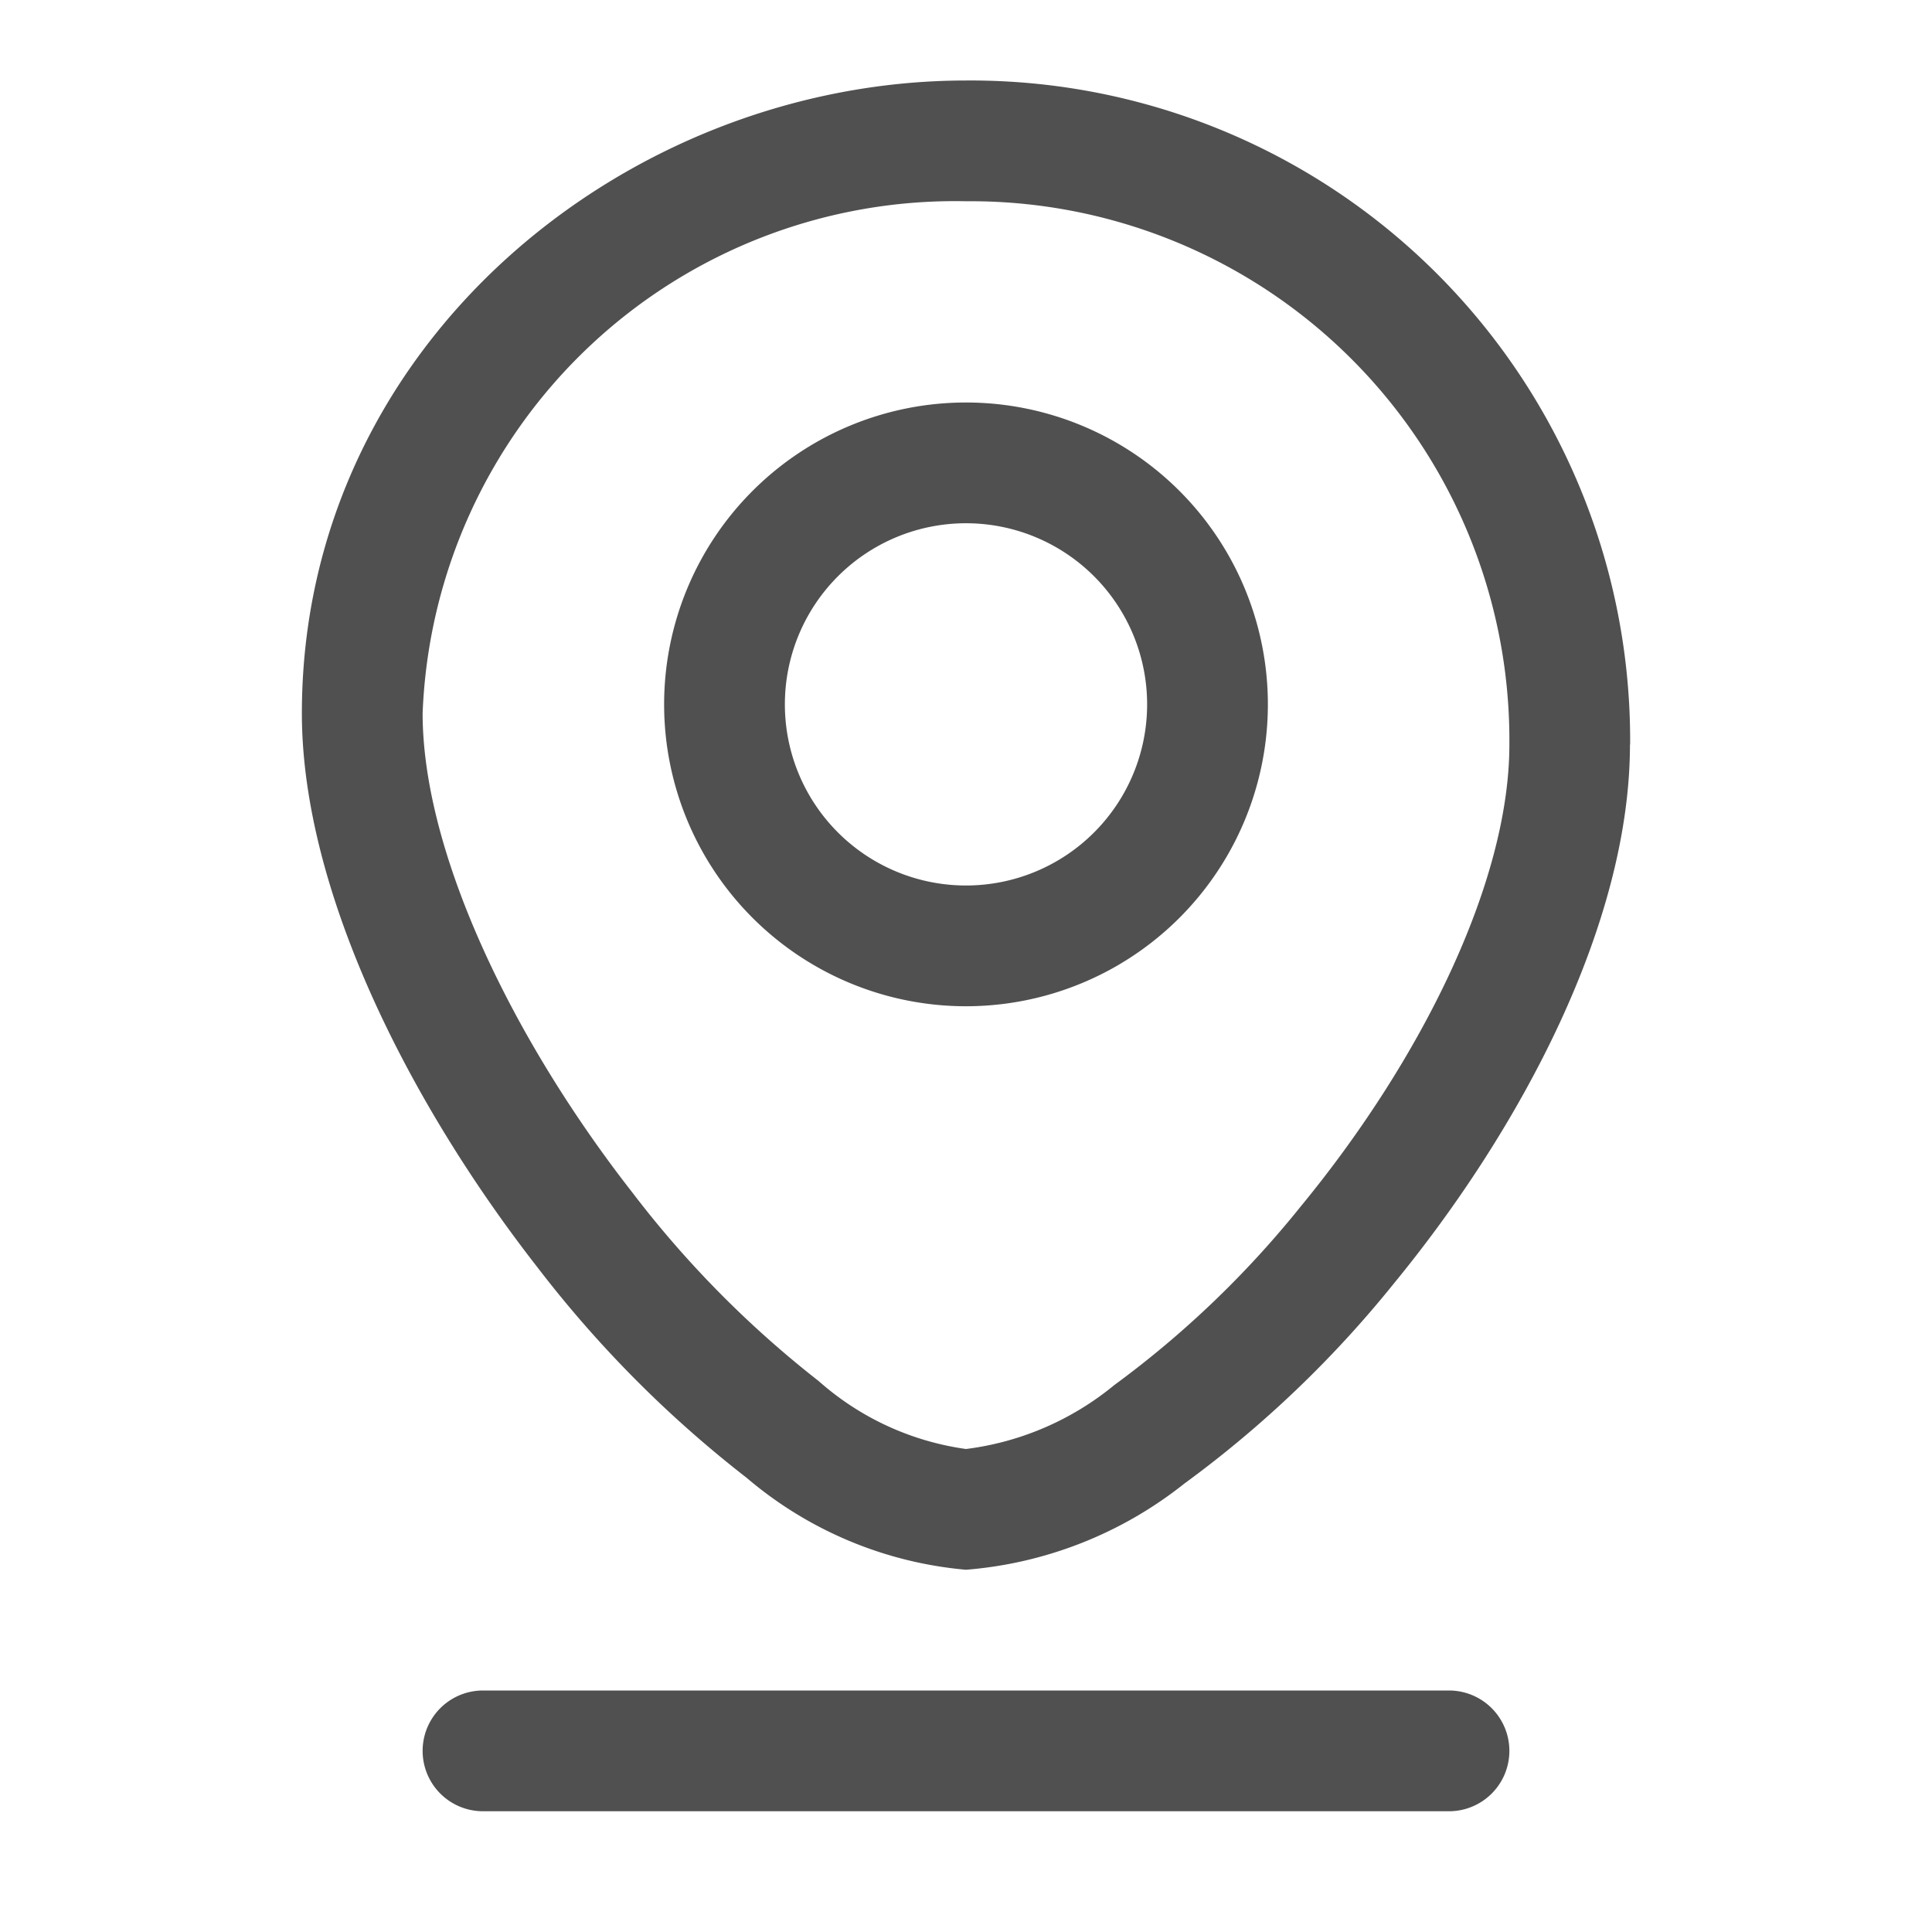 <svg xmlns="http://www.w3.org/2000/svg" width="24" height="24" viewBox="0 0 24 24">
    <g id="address" transform="translate(-10287 -3246)">
        <rect id="Rectangle_44202" data-name="Rectangle 44202" width="24" height="24" transform="translate(10287 3246)" fill="#fff" opacity="0"/>
        <path id="address-2" data-name="address" d="M6,21.25a.75.75,0,0,0,0,1.5Zm12,1.5a.75.75,0,0,0,0-1.5ZM18.75,9.5c0,1.707-1.09,3.914-2.6,5.747a12.285,12.285,0,0,1-2.308,2.209A3.6,3.6,0,0,1,12,18.25v1.5a4.991,4.991,0,0,0,2.712-1.07,13.772,13.772,0,0,0,2.6-2.482c1.589-1.935,2.936-4.478,2.936-6.7ZM12,18.25a3.478,3.478,0,0,1-1.829-.843,12.9,12.9,0,0,1-2.314-2.341C6.347,13.133,5.25,10.825,5.25,9.111H3.75c0,2.213,1.341,4.85,2.924,6.879a14.376,14.376,0,0,0,2.6,2.617A4.855,4.855,0,0,0,12,19.75ZM5.25,9.111A6.618,6.618,0,0,1,12,2.75V1.25c-4.211,0-8.25,3.269-8.25,7.861ZM12,2.75A6.694,6.694,0,0,1,18.75,9.5h1.5A8.194,8.194,0,0,0,12,1.25ZM14.25,9A2.25,2.25,0,0,1,12,11.25v1.5A3.75,3.75,0,0,0,15.75,9ZM12,11.25A2.25,2.25,0,0,1,9.75,9H8.25A3.75,3.75,0,0,0,12,12.75ZM9.75,9A2.25,2.25,0,0,1,12,6.75V5.25A3.75,3.75,0,0,0,8.25,9ZM12,6.75A2.25,2.25,0,0,1,14.25,9h1.5A3.75,3.75,0,0,0,12,5.25Zm-6,16H18v-1.5H6Z" transform="translate(10287 3245.75)" fill="#505050"/>
    </g>
</svg>
